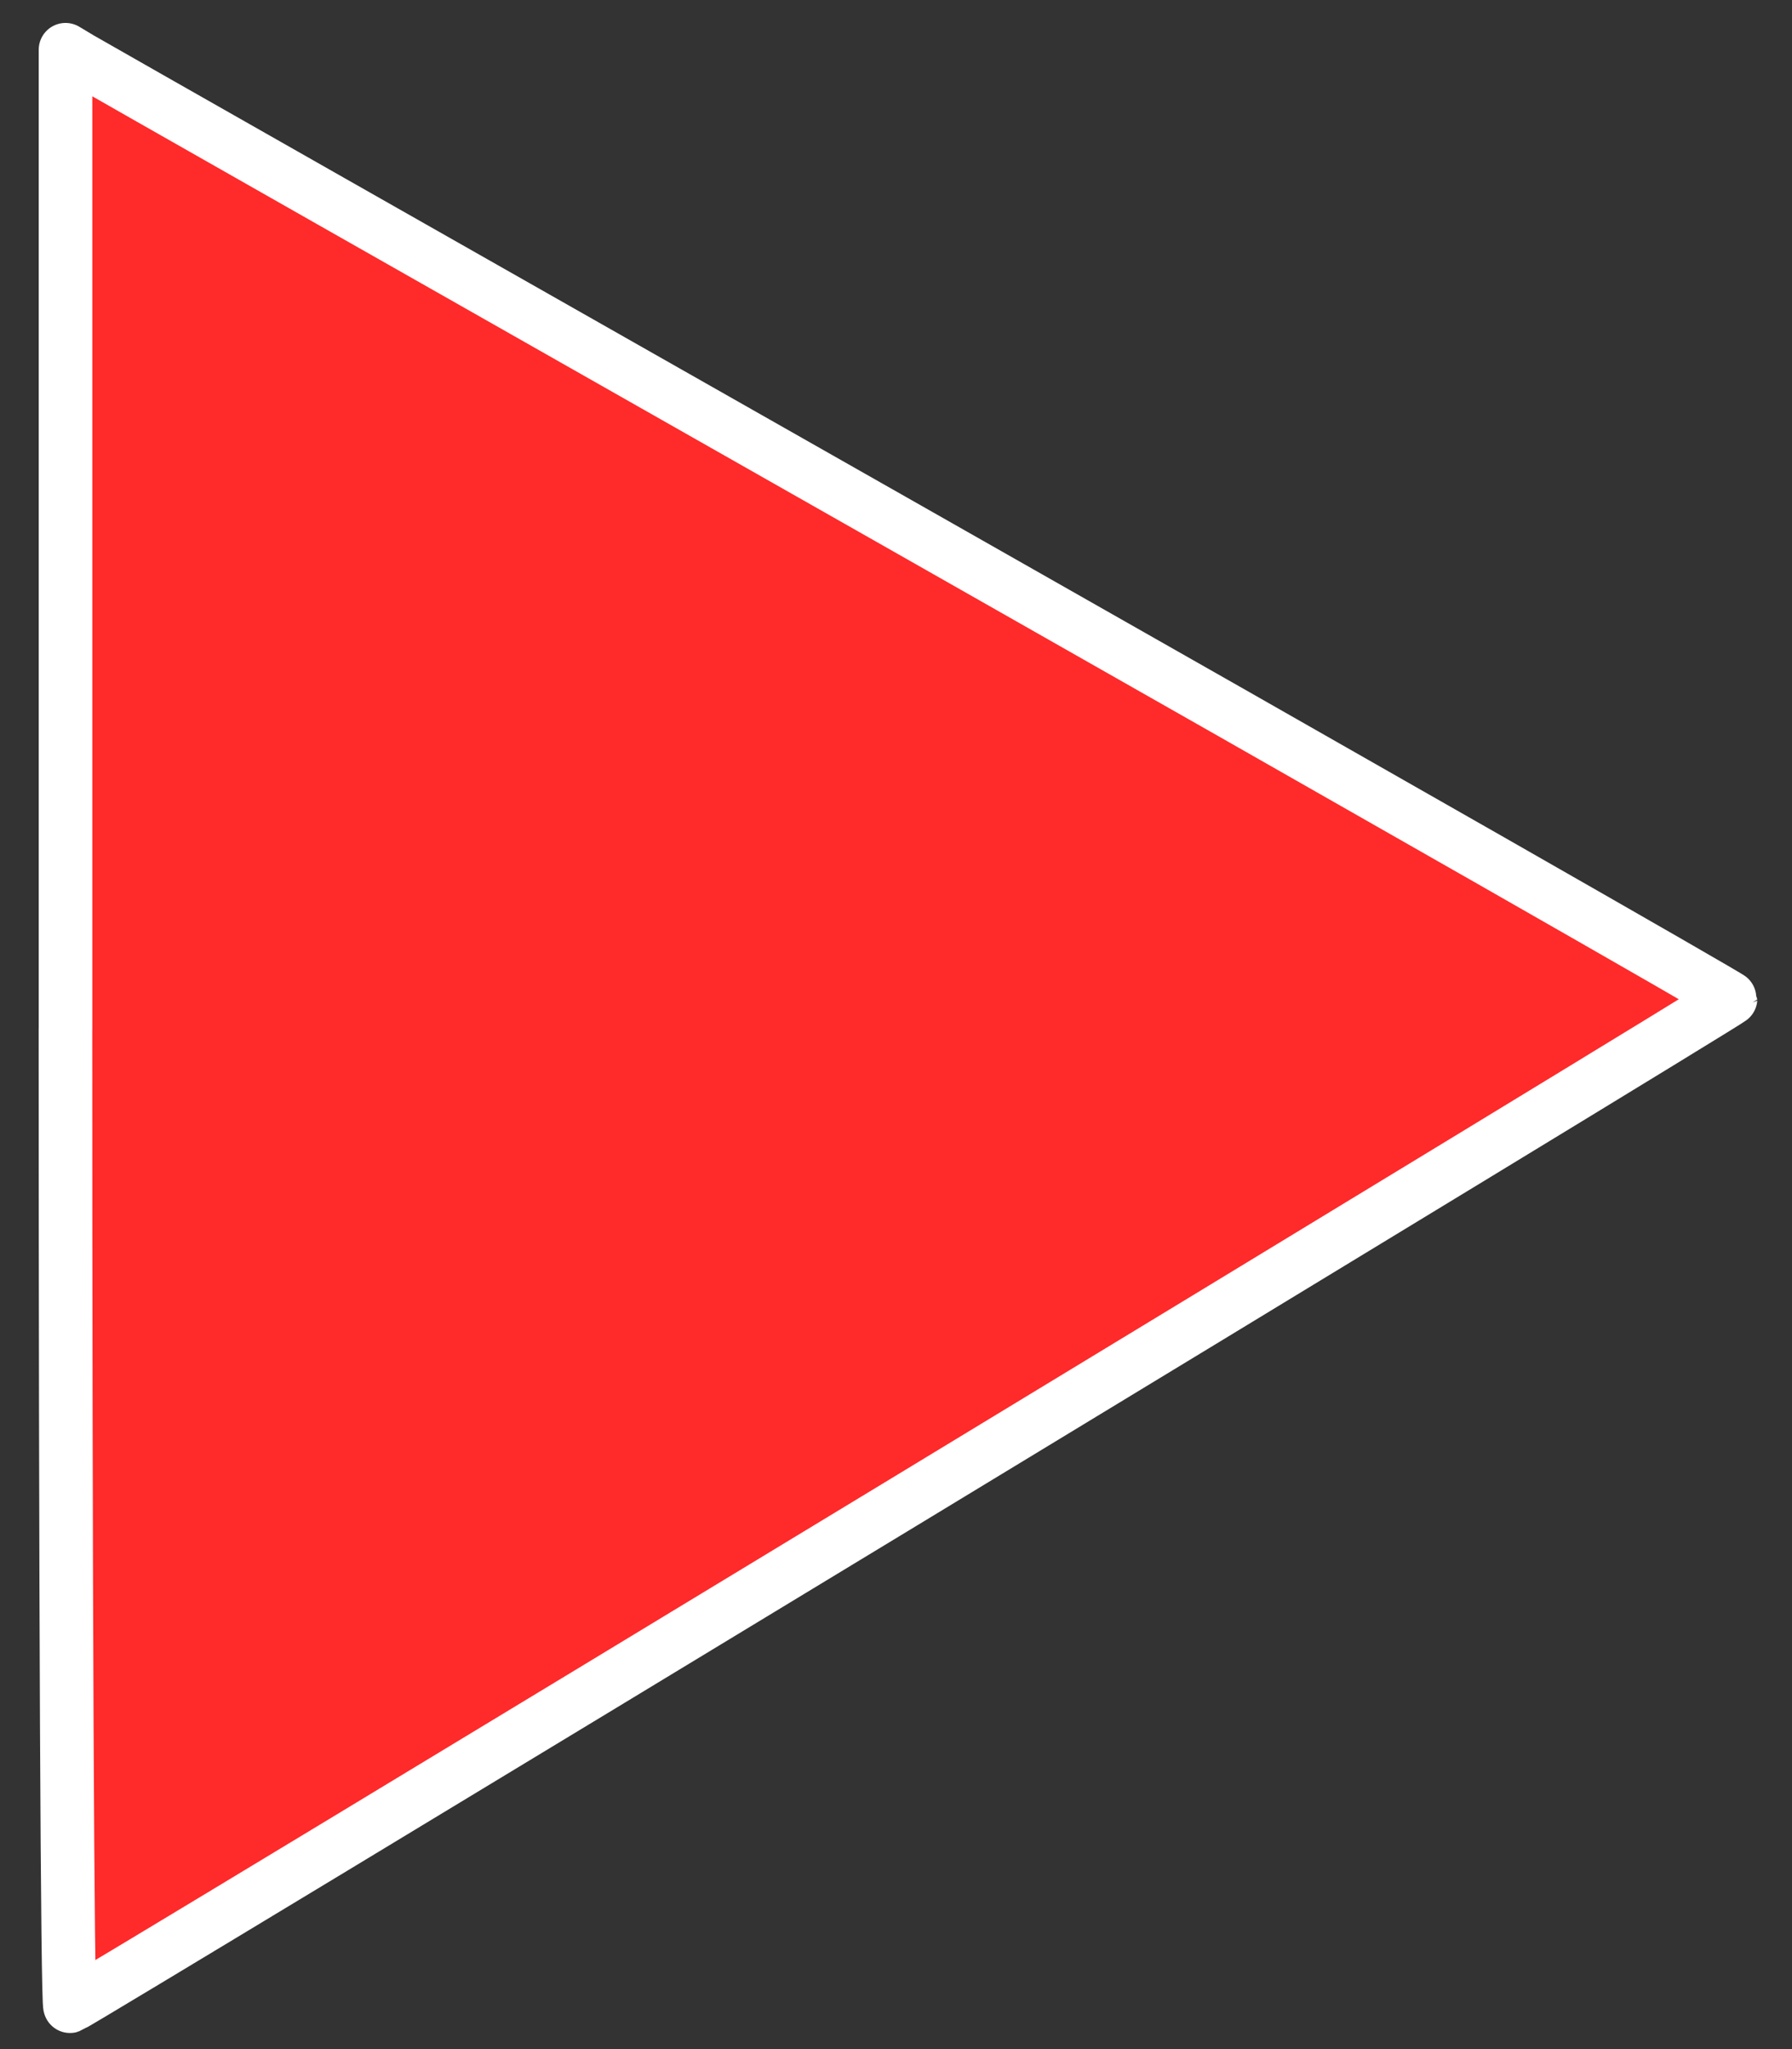 <?xml version="1.0" encoding="UTF-8" standalone="no"?>
<!-- Created with Inkscape (http://www.inkscape.org/) -->

<svg
   xmlns:osb="http://www.openswatchbook.org/uri/2009/osb"
   xmlns:dc="http://purl.org/dc/elements/1.1/"
   xmlns:cc="http://creativecommons.org/ns#"
   xmlns:rdf="http://www.w3.org/1999/02/22-rdf-syntax-ns#"
   xmlns:svg="http://www.w3.org/2000/svg"
   xmlns="http://www.w3.org/2000/svg"
   xmlns:sodipodi="http://sodipodi.sourceforge.net/DTD/sodipodi-0.dtd"
   xmlns:inkscape="http://www.inkscape.org/namespaces/inkscape"
   width="70"
   height="80"
   viewBox="0 0 70 80"
   id="svg4694"
   version="1.1"
   inkscape:version="0.92.4 (5da689c313, 2019-01-14)"
   sodipodi:docname="suite.svg">
  <rect x="0" y="0" width="70" height="80" fill="#333333" stroke="none"/>
  <defs
     id="defs4696">
    <linearGradient
       id="linearGradient6726"
       osb:paint="solid">
      <stop
         style="stop-color:#ffd700;stop-opacity:1;"
         offset="0"
         id="stop6728" />
    </linearGradient>
  </defs>
  <sodipodi:namedview
     id="base"
     pagecolor="#ffffff"
     bordercolor="#666666"
     borderopacity="1.0"
     inkscape:pageopacity="0.0"
     inkscape:pageshadow="2"
     inkscape:zoom="11.2"
     inkscape:cx="27.43245"
     inkscape:cy="52.407031"
     inkscape:document-units="px"
     inkscape:current-layer="layer1"
     showgrid="false"
     inkscape:window-width="1920"
     inkscape:window-height="986"
     inkscape:window-x="-11"
     inkscape:window-y="-11"
     inkscape:window-maximized="1"
     units="px">
    <inkscape:grid
       type="xygrid"
       id="grid5242" />
  </sodipodi:namedview>
  <g
     inkscape:label="Calque 1"
     inkscape:groupmode="layer"
     id="layer1"
     transform="translate(0,-972.362)">
    <path
       style="opacity:1;fill:#ff2a2a;fill-opacity:1;stroke:#ffffff;stroke-width:2.093;stroke-linecap:butt;stroke-linejoin:round;stroke-miterlimit:4;stroke-dasharray:none;stroke-dashoffset:0;stroke-opacity:1"
       d="m 2.559,1012.525 0,-38.221 0.562,0.337 c 0.309,0.185 14.944,8.497 32.522,18.47 17.578,9.973 31.959,18.181 31.957,18.238 -0.003,0.1 -64.5,39.216 -64.865,39.338 -0.1,0.034 -0.178,-16.631 -0.178,-38.162 z"
       id="path5248"
       inkscape:connector-curvature="0" />
  </g>
</svg>
